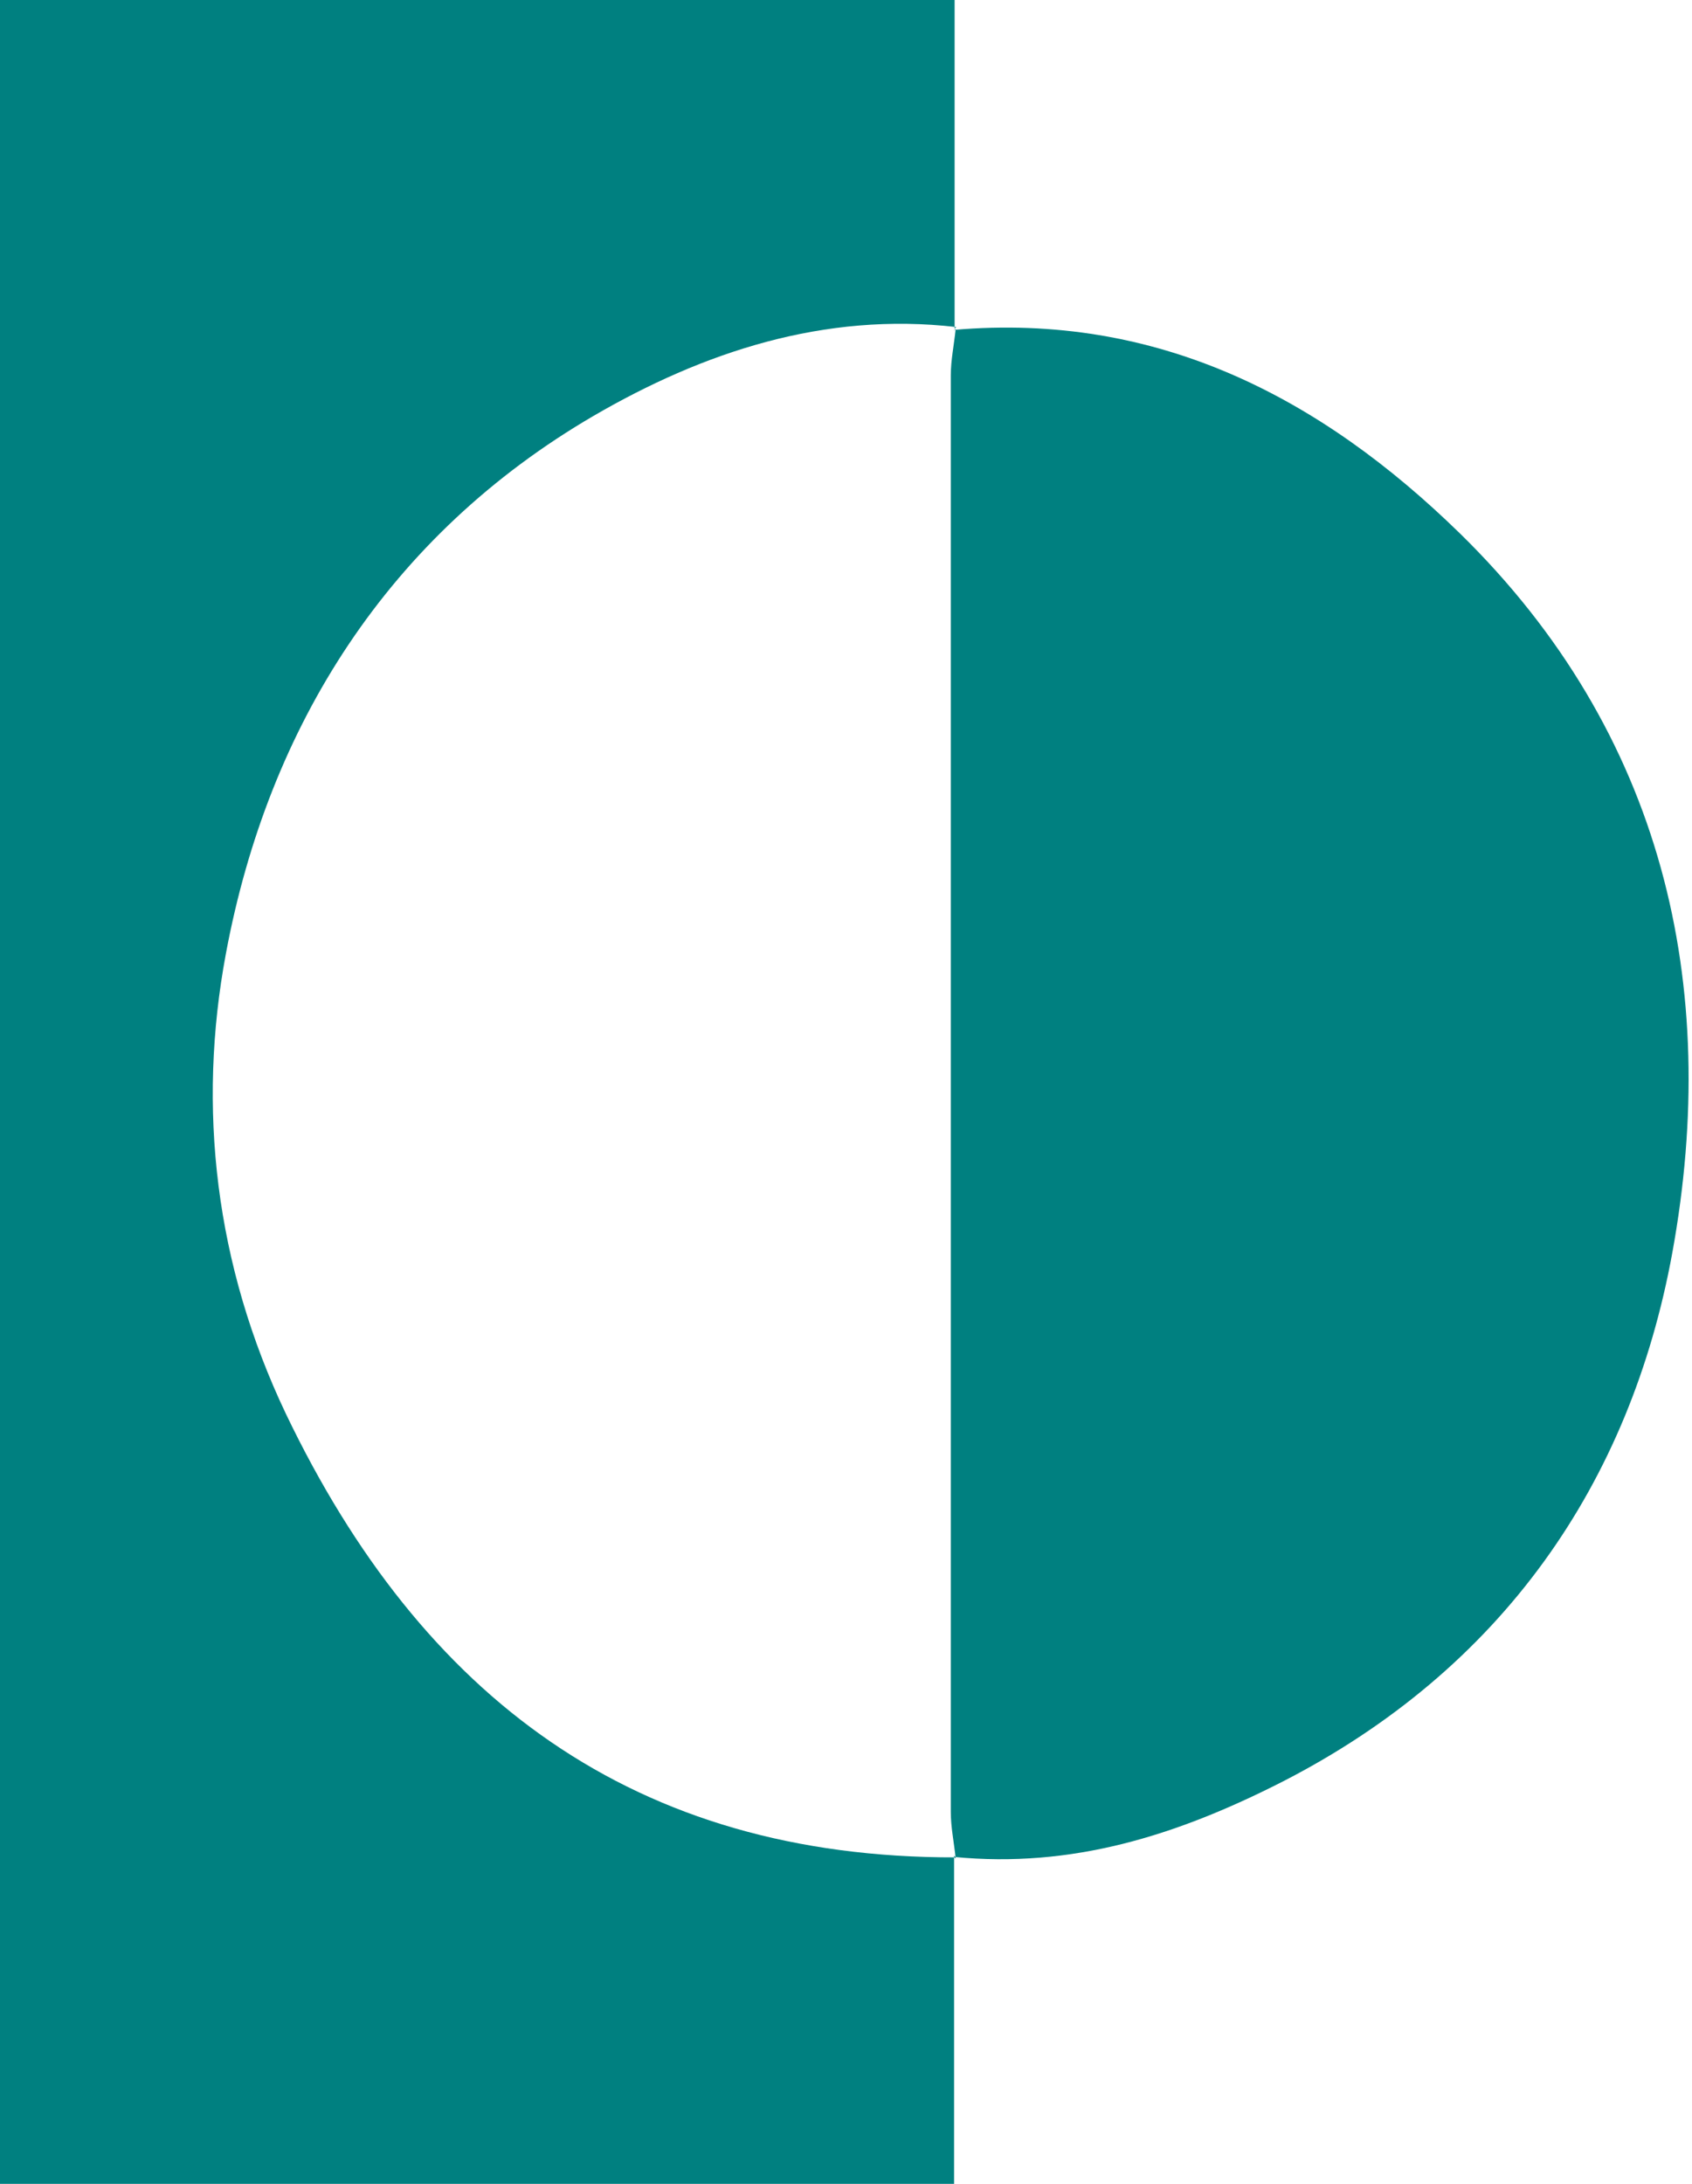 <svg width="31" height="40" viewBox="0 0 31 40" fill="none" xmlns="http://www.w3.org/2000/svg">
<path d="M17.49 0C17.49 2.01 17.49 4.01 17.49 6.02L17.52 5.99C15.1 5.71 12.88 6.45 10.87 7.62C7.12 9.81 4.92 13.29 4.14 17.46C3.61 20.29 3.94 23.17 5.24 25.9C7.73 31.09 11.62 34.03 17.51 34.02L17.48 33.99C17.48 36 17.48 38 17.48 40.01H0V0H17.49Z" fill="#008080"/>
<path d="M17.48 6.042C21.2 5.722 24.19 7.272 26.75 9.772C30.48 13.422 31.53 18.052 30.64 22.942C29.87 27.162 27.53 30.572 23.48 32.642C21.55 33.622 19.64 34.222 17.48 34.012L17.51 34.042C17.48 33.752 17.42 33.472 17.42 33.182C17.42 24.412 17.42 15.652 17.42 6.882C17.42 6.592 17.48 6.312 17.51 6.022L17.48 6.052V6.042Z" fill="#008080"/>
</svg>
